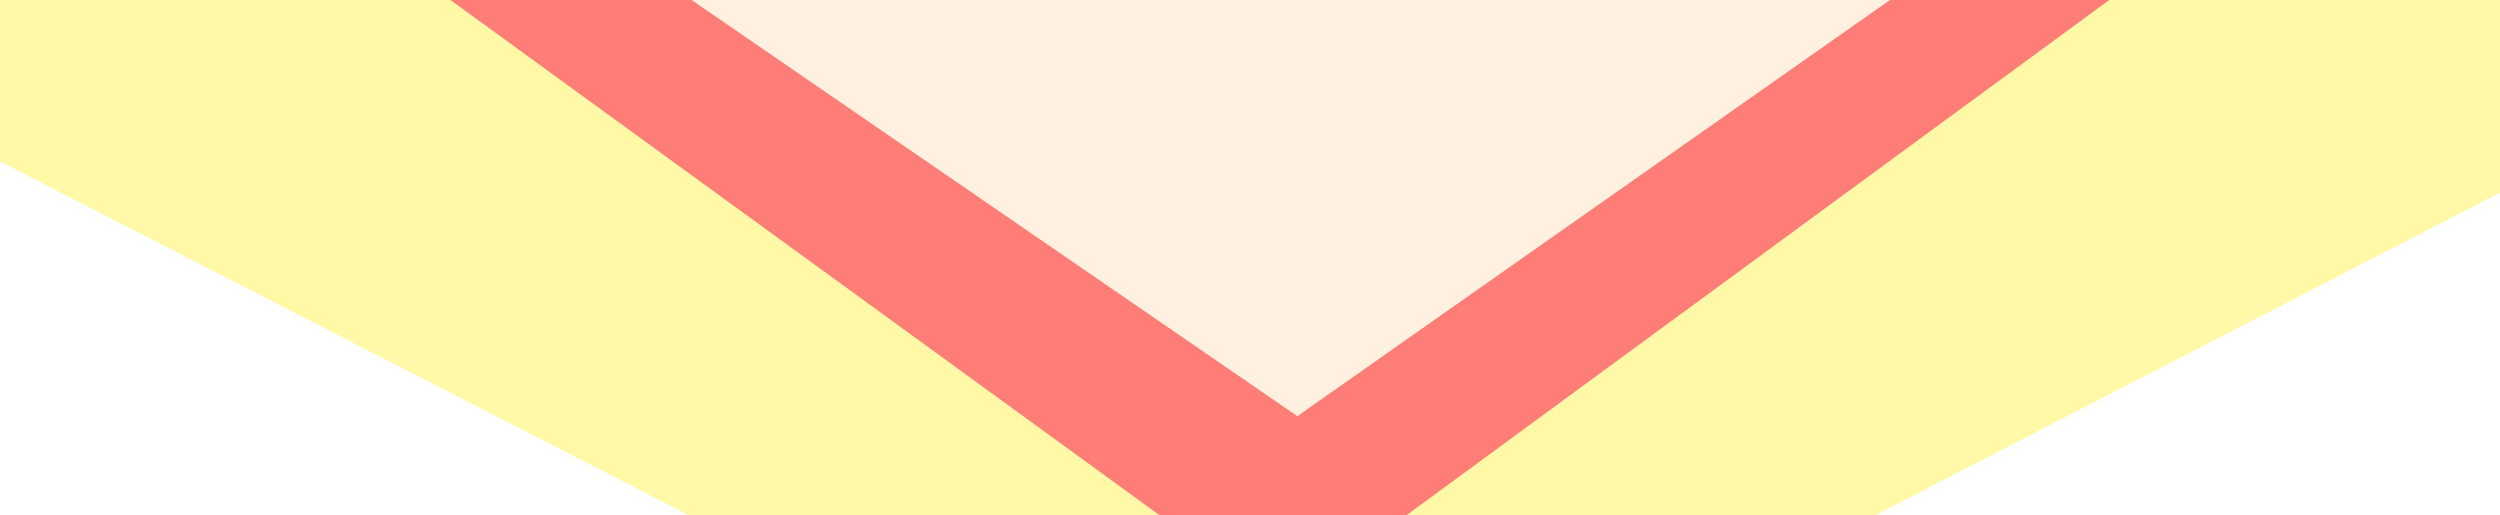 <svg width="262" height="54" viewBox="0 0 262 54" fill="none" xmlns="http://www.w3.org/2000/svg">
<g filter="url(#filter0_f_1939_8482)">
<path d="M134.518 71.302L29.429 -77.384L237.567 -77.384L134.518 71.302Z" fill="#FFD9A9"/>
<path d="M134.518 71.302L29.429 -77.384L237.567 -77.384L134.518 71.302Z" fill="#FFB9B9"/>
<path d="M134.518 86L-253 -113L520 -113L134.518 86Z" fill="#FFF8A6"/>
<path d="M134.518 63.435L-91.982 -101.124L358.983 -101.124L134.518 63.435Z" fill="#FE7D77"/>
<path d="M135.96 43.614L-91.982 -112.996L358.983 -112.996L135.96 43.614Z" fill="#FFF0DF"/>
</g>
<defs>
<filter id="filter0_f_1939_8482" x="-296.283" y="-156.283" width="859.566" height="285.566" filterUnits="userSpaceOnUse" color-interpolation-filters="sRGB">
<feFlood flood-opacity="0" result="BackgroundImageFix"/>
<feBlend mode="normal" in="SourceGraphic" in2="BackgroundImageFix" result="shape"/>
<feGaussianBlur stdDeviation="21.642" result="effect1_foregroundBlur_1939_8482"/>
</filter>
</defs>
</svg>
